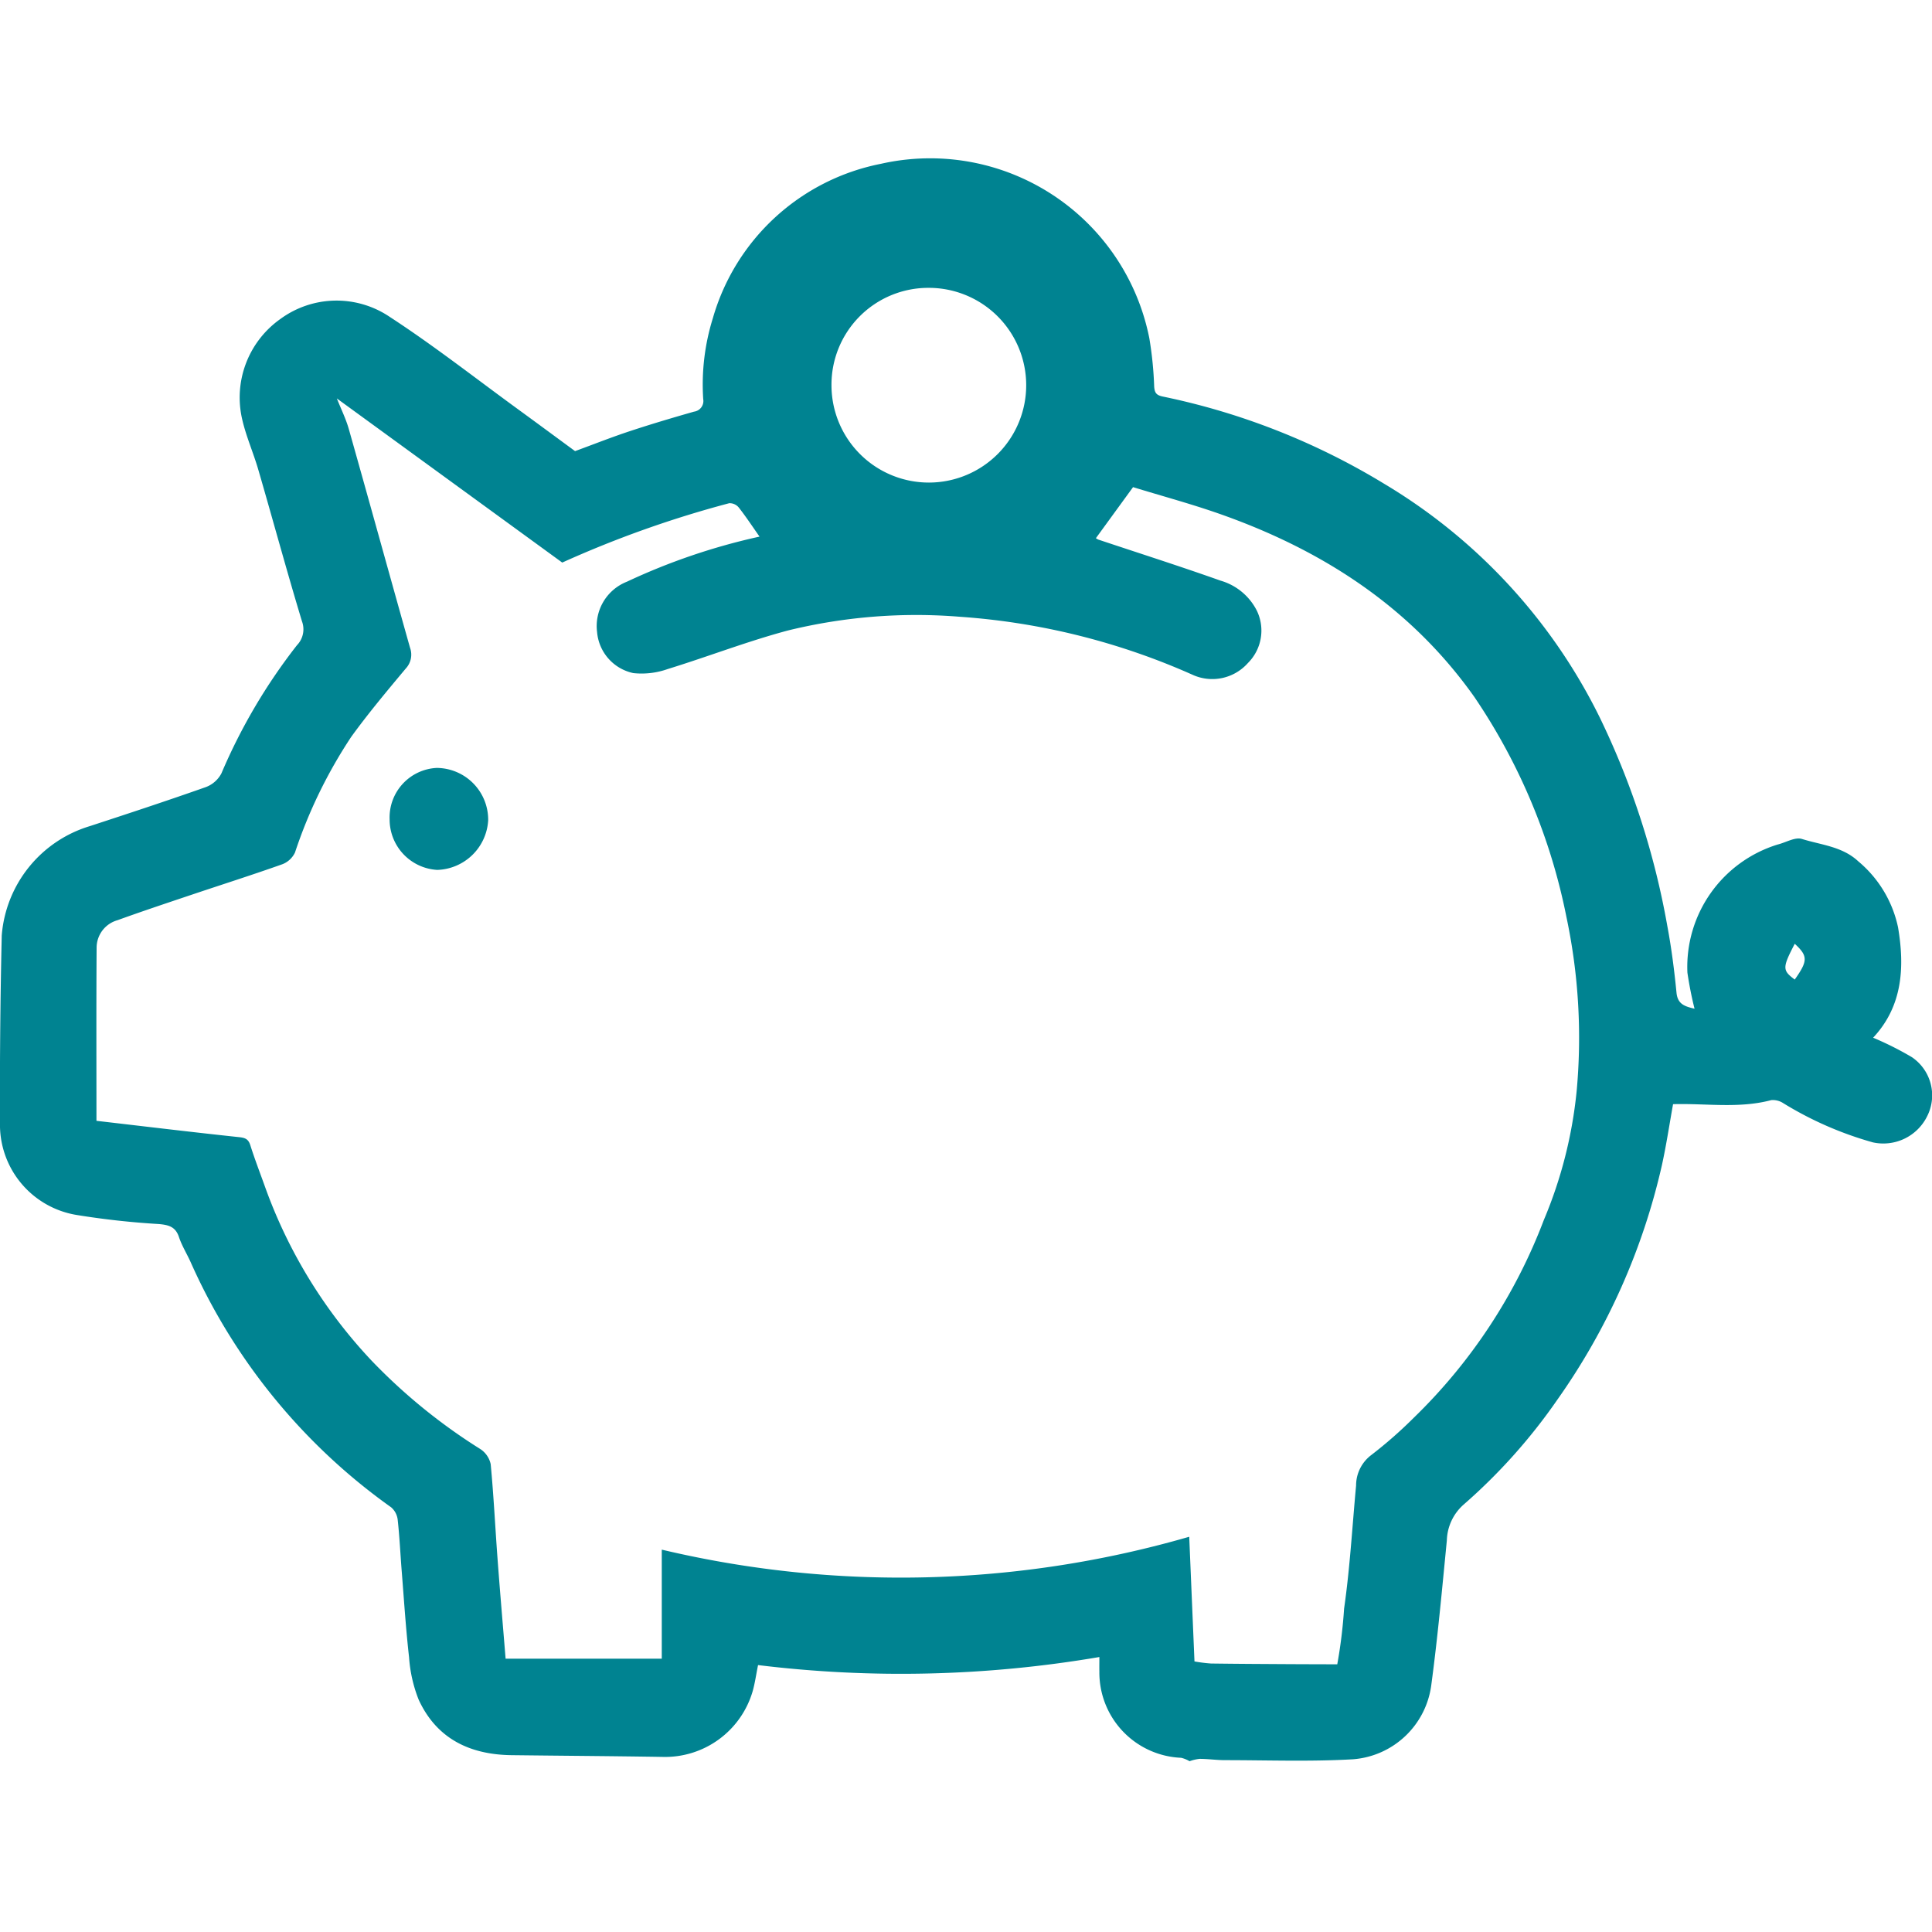 <svg xmlns="http://www.w3.org/2000/svg" xmlns:xlink="http://www.w3.org/1999/xlink" width="120" height="120" viewBox="0 0 120 120"><defs><clipPath id="a"><rect width="120" height="120" fill="none"/></clipPath></defs><g clip-path="url(#a)"><path d="M105.251,101.112a22.8,22.8,0,0,1-.443-2.242,7.954,7.954,0,0,1,5.606-7.957c.508-.124,1.082-.479,1.506-.346,1.193.374,2.507.462,3.5,1.389a7.3,7.3,0,0,1,2.471,4.1c.419,2.485.284,4.9-1.548,6.856a19.785,19.785,0,0,1,2.406,1.208,2.863,2.863,0,0,1,.957,3.656,3.036,3.036,0,0,1-3.37,1.639,21.836,21.836,0,0,1-5.568-2.433,1.185,1.185,0,0,0-.751-.194c-2.01.535-4.045.193-6.1.252-.224,1.238-.415,2.522-.692,3.786a40.836,40.836,0,0,1-6.488,14.559,35.229,35.229,0,0,1-5.846,6.541,3.081,3.081,0,0,0-1.025,2.214c-.294,3-.566,6.009-.969,9a5.314,5.314,0,0,1-4.856,4.59c-2.644.153-5.3.055-7.954.054-.524,0-1.048-.078-1.572-.08a2.563,2.563,0,0,0-.629.147,1.847,1.847,0,0,0-.524-.213,5.3,5.3,0,0,1-5.078-5.345c-.006-.27,0-.541,0-.914a73.194,73.194,0,0,1-21.2.5c-.124.612-.194,1.128-.335,1.625a5.668,5.668,0,0,1-5.622,4.078c-3.114-.05-6.229-.07-9.343-.107-2.588-.031-4.655-1.011-5.776-3.438a8.729,8.729,0,0,1-.6-2.641c-.2-1.771-.314-3.553-.455-5.331-.086-1.073-.134-2.149-.252-3.218a1.2,1.2,0,0,0-.406-.767A37.219,37.219,0,0,1,11.863,116.9c-.239-.544-.565-1.055-.751-1.615-.216-.65-.667-.747-1.255-.8a50.486,50.486,0,0,1-5.109-.565A5.679,5.679,0,0,1,0,108.175q-.025-5.806.108-11.612a7.725,7.725,0,0,1,5.466-6.791c2.409-.788,4.818-1.581,7.207-2.425a1.809,1.809,0,0,0,.973-.856,35.387,35.387,0,0,1,4.691-7.958,1.419,1.419,0,0,0,.311-1.484c-.947-3.127-1.8-6.281-2.713-9.419-.305-1.051-.758-2.064-1-3.126a5.973,5.973,0,0,1,2.371-6.233,5.9,5.9,0,0,1,6.789-.134c2.756,1.795,5.353,3.834,8.015,5.772,1.2.874,2.393,1.757,3.5,2.569,1.191-.437,2.282-.87,3.394-1.237,1.321-.437,2.656-.834,3.995-1.215a.667.667,0,0,0,.571-.779,13.83,13.83,0,0,1,.595-5.013,13.59,13.59,0,0,1,10.435-9.6A13.878,13.878,0,0,1,71.388,59.471a22.706,22.706,0,0,1,.3,3c.027.378.129.532.535.617A43.222,43.222,0,0,1,85.99,68.516,34.808,34.808,0,0,1,99.35,82.994a49.323,49.323,0,0,1,4.211,12.983c.257,1.368.433,2.755.57,4.141.071.722.521.849,1.12.994M6,108.075c2.954.343,5.908.7,8.865,1.015.371.04.565.124.683.5.275.87.605,1.723.913,2.582a30.962,30.962,0,0,0,6.621,10.8,35.319,35.319,0,0,0,6.745,5.485,1.5,1.5,0,0,1,.65.938c.187,1.958.28,3.925.427,5.887.151,2.033.327,4.064.5,6.2h9.7v-6.773a64.408,64.408,0,0,0,32.761-.8c.113,2.691.219,5.2.326,7.744a9.764,9.764,0,0,0,1.031.129c1.672.023,3.345.03,5.017.04.911.005,1.822.006,2.821.01a30.809,30.809,0,0,0,.424-3.458c.364-2.532.507-5.1.745-7.646a2.371,2.371,0,0,1,.95-1.9,27.257,27.257,0,0,0,2.631-2.309,33.8,33.8,0,0,0,8.082-12.288,27.54,27.54,0,0,0,2.037-8.008A36.156,36.156,0,0,0,97.3,95.444a37.244,37.244,0,0,0-5.728-13.7c-3.965-5.6-9.458-9.137-15.847-11.378-1.757-.616-3.559-1.1-5.349-1.651l-2.308,3.17a.762.762,0,0,0,.15.088c2.531.845,5.074,1.655,7.587,2.548a3.659,3.659,0,0,1,2.266,1.88,2.843,2.843,0,0,1-.56,3.238,2.956,2.956,0,0,1-3.461.721,42.725,42.725,0,0,0-14.409-3.592,33.5,33.5,0,0,0-10.687.847c-2.529.674-4.981,1.628-7.486,2.4a4.844,4.844,0,0,1-2.128.251,2.852,2.852,0,0,1-2.254-2.547,2.961,2.961,0,0,1,1.854-3.131,39.152,39.152,0,0,1,8.236-2.8c-.441-.627-.843-1.239-1.294-1.813a.73.73,0,0,0-.591-.261A66.549,66.549,0,0,0,34.922,73.4l-14-10.194c.263.663.563,1.265.743,1.9,1.279,4.522,2.526,9.053,3.8,13.575a1.26,1.26,0,0,1-.262,1.3c-1.158,1.386-2.321,2.773-3.38,4.233a30.15,30.15,0,0,0-3.5,7.193,1.437,1.437,0,0,1-.784.73c-1.848.657-3.72,1.251-5.58,1.876-1.556.523-3.114,1.041-4.658,1.6a1.776,1.776,0,0,0-1.3,1.69c-.024,3.57-.01,7.14-.01,10.765M51.645,62.4a6.047,6.047,0,1,0,6.034-6.063A6.013,6.013,0,0,0,51.645,62.4m59.83,34.678c-.775,1.492-.773,1.647,0,2.222.82-1.161.825-1.461,0-2.222M27.109,86.156A3.079,3.079,0,0,0,24.2,89.344a3.137,3.137,0,0,0,2.958,3.145,3.272,3.272,0,0,0,3.164-3.082,3.219,3.219,0,0,0-3.214-3.252" transform="translate(0 -38.458)" fill="#008391"/></g></svg>